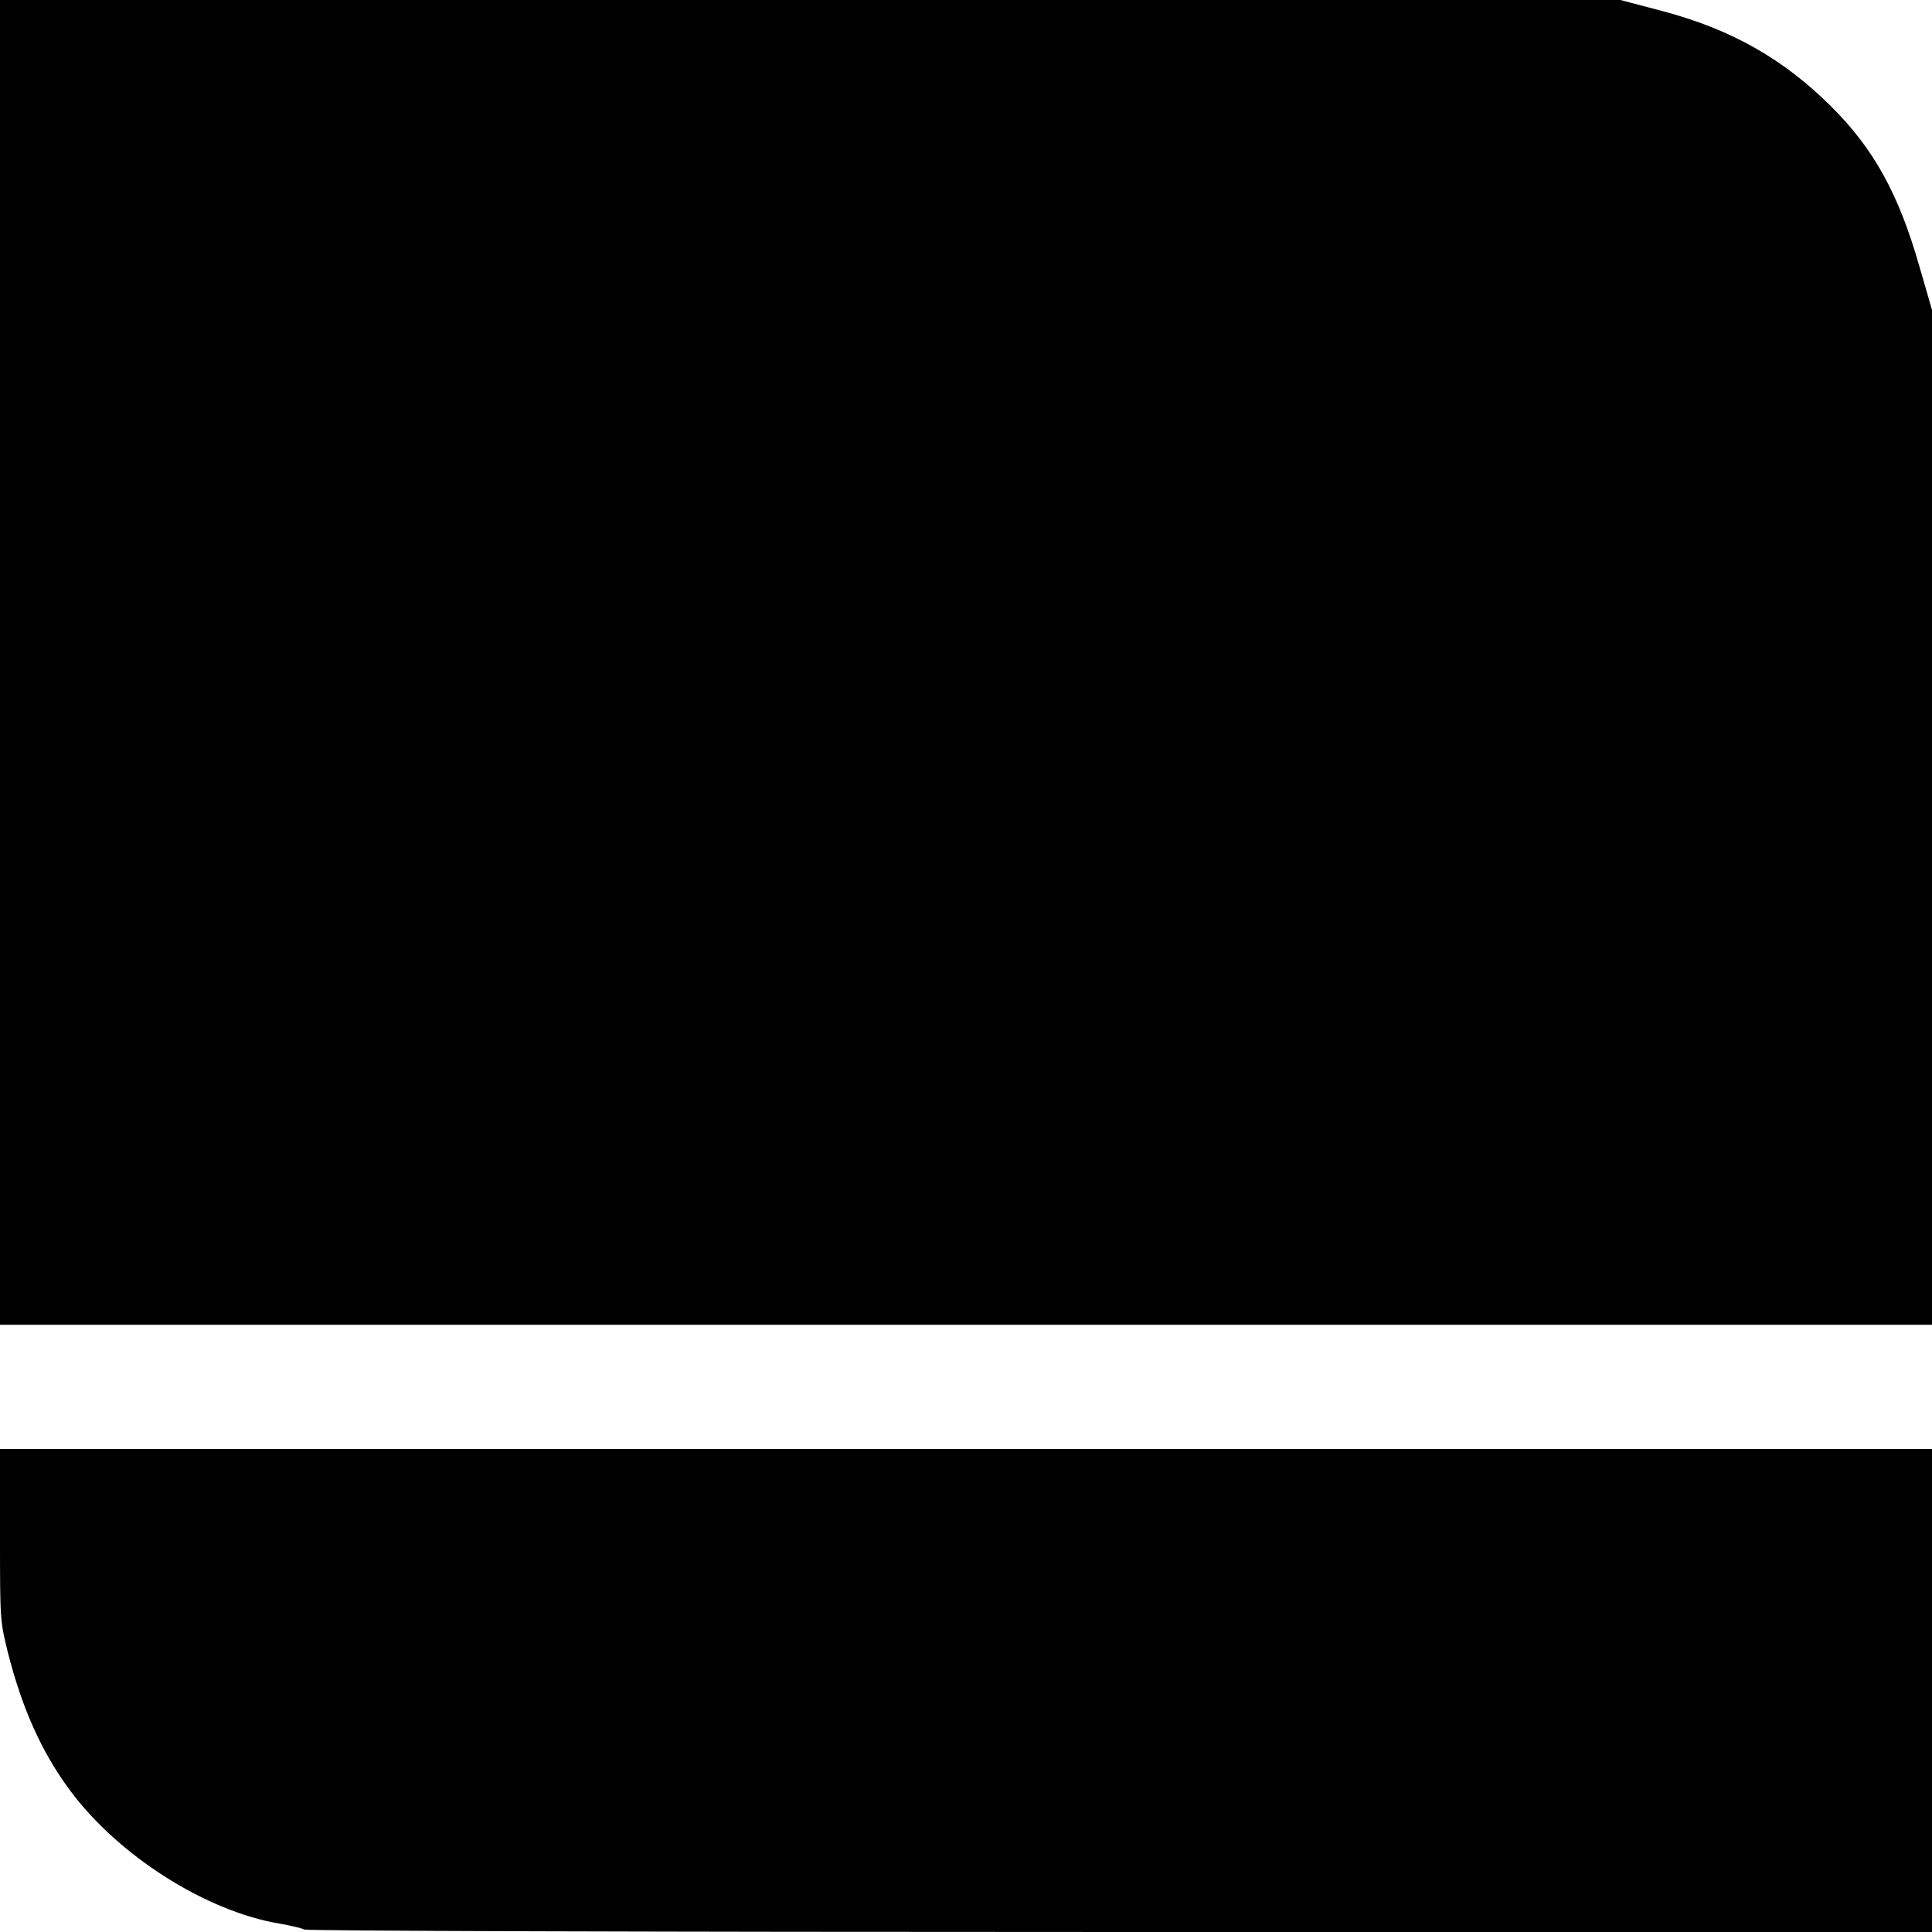 <?xml version="1.0" standalone="no"?>
<!DOCTYPE svg PUBLIC "-//W3C//DTD SVG 20010904//EN"
 "http://www.w3.org/TR/2001/REC-SVG-20010904/DTD/svg10.dtd">
<svg version="1.0" xmlns="http://www.w3.org/2000/svg"
 width="700pt" height="700pt" viewBox="0 0 700 700"
 preserveAspectRatio="xMidYMid meet">
<g transform="translate(0,700) scale(0.1,-0.1)"
fill="#000000" stroke="none">
<path d="M0 4600 l0 -2400 3500 0 3500 0 0 1838 0 1839 -46 159 c-75 262 -165
425 -320 579 -173 172 -362 279 -611 345 l-152 40 -2935 0 -2936 0 0 -2400z"/>
<path d="M0 1439 c0 -310 0 -311 29 -428 51 -200 121 -358 224 -497 175 -237
494 -440 762 -484 39 -7 78 -16 87 -21 11 -5 1210 -9 2958 -9 l2940 0 0 875 0
875 -3500 0 -3500 0 0 -311z"/>
</g>
</svg>
